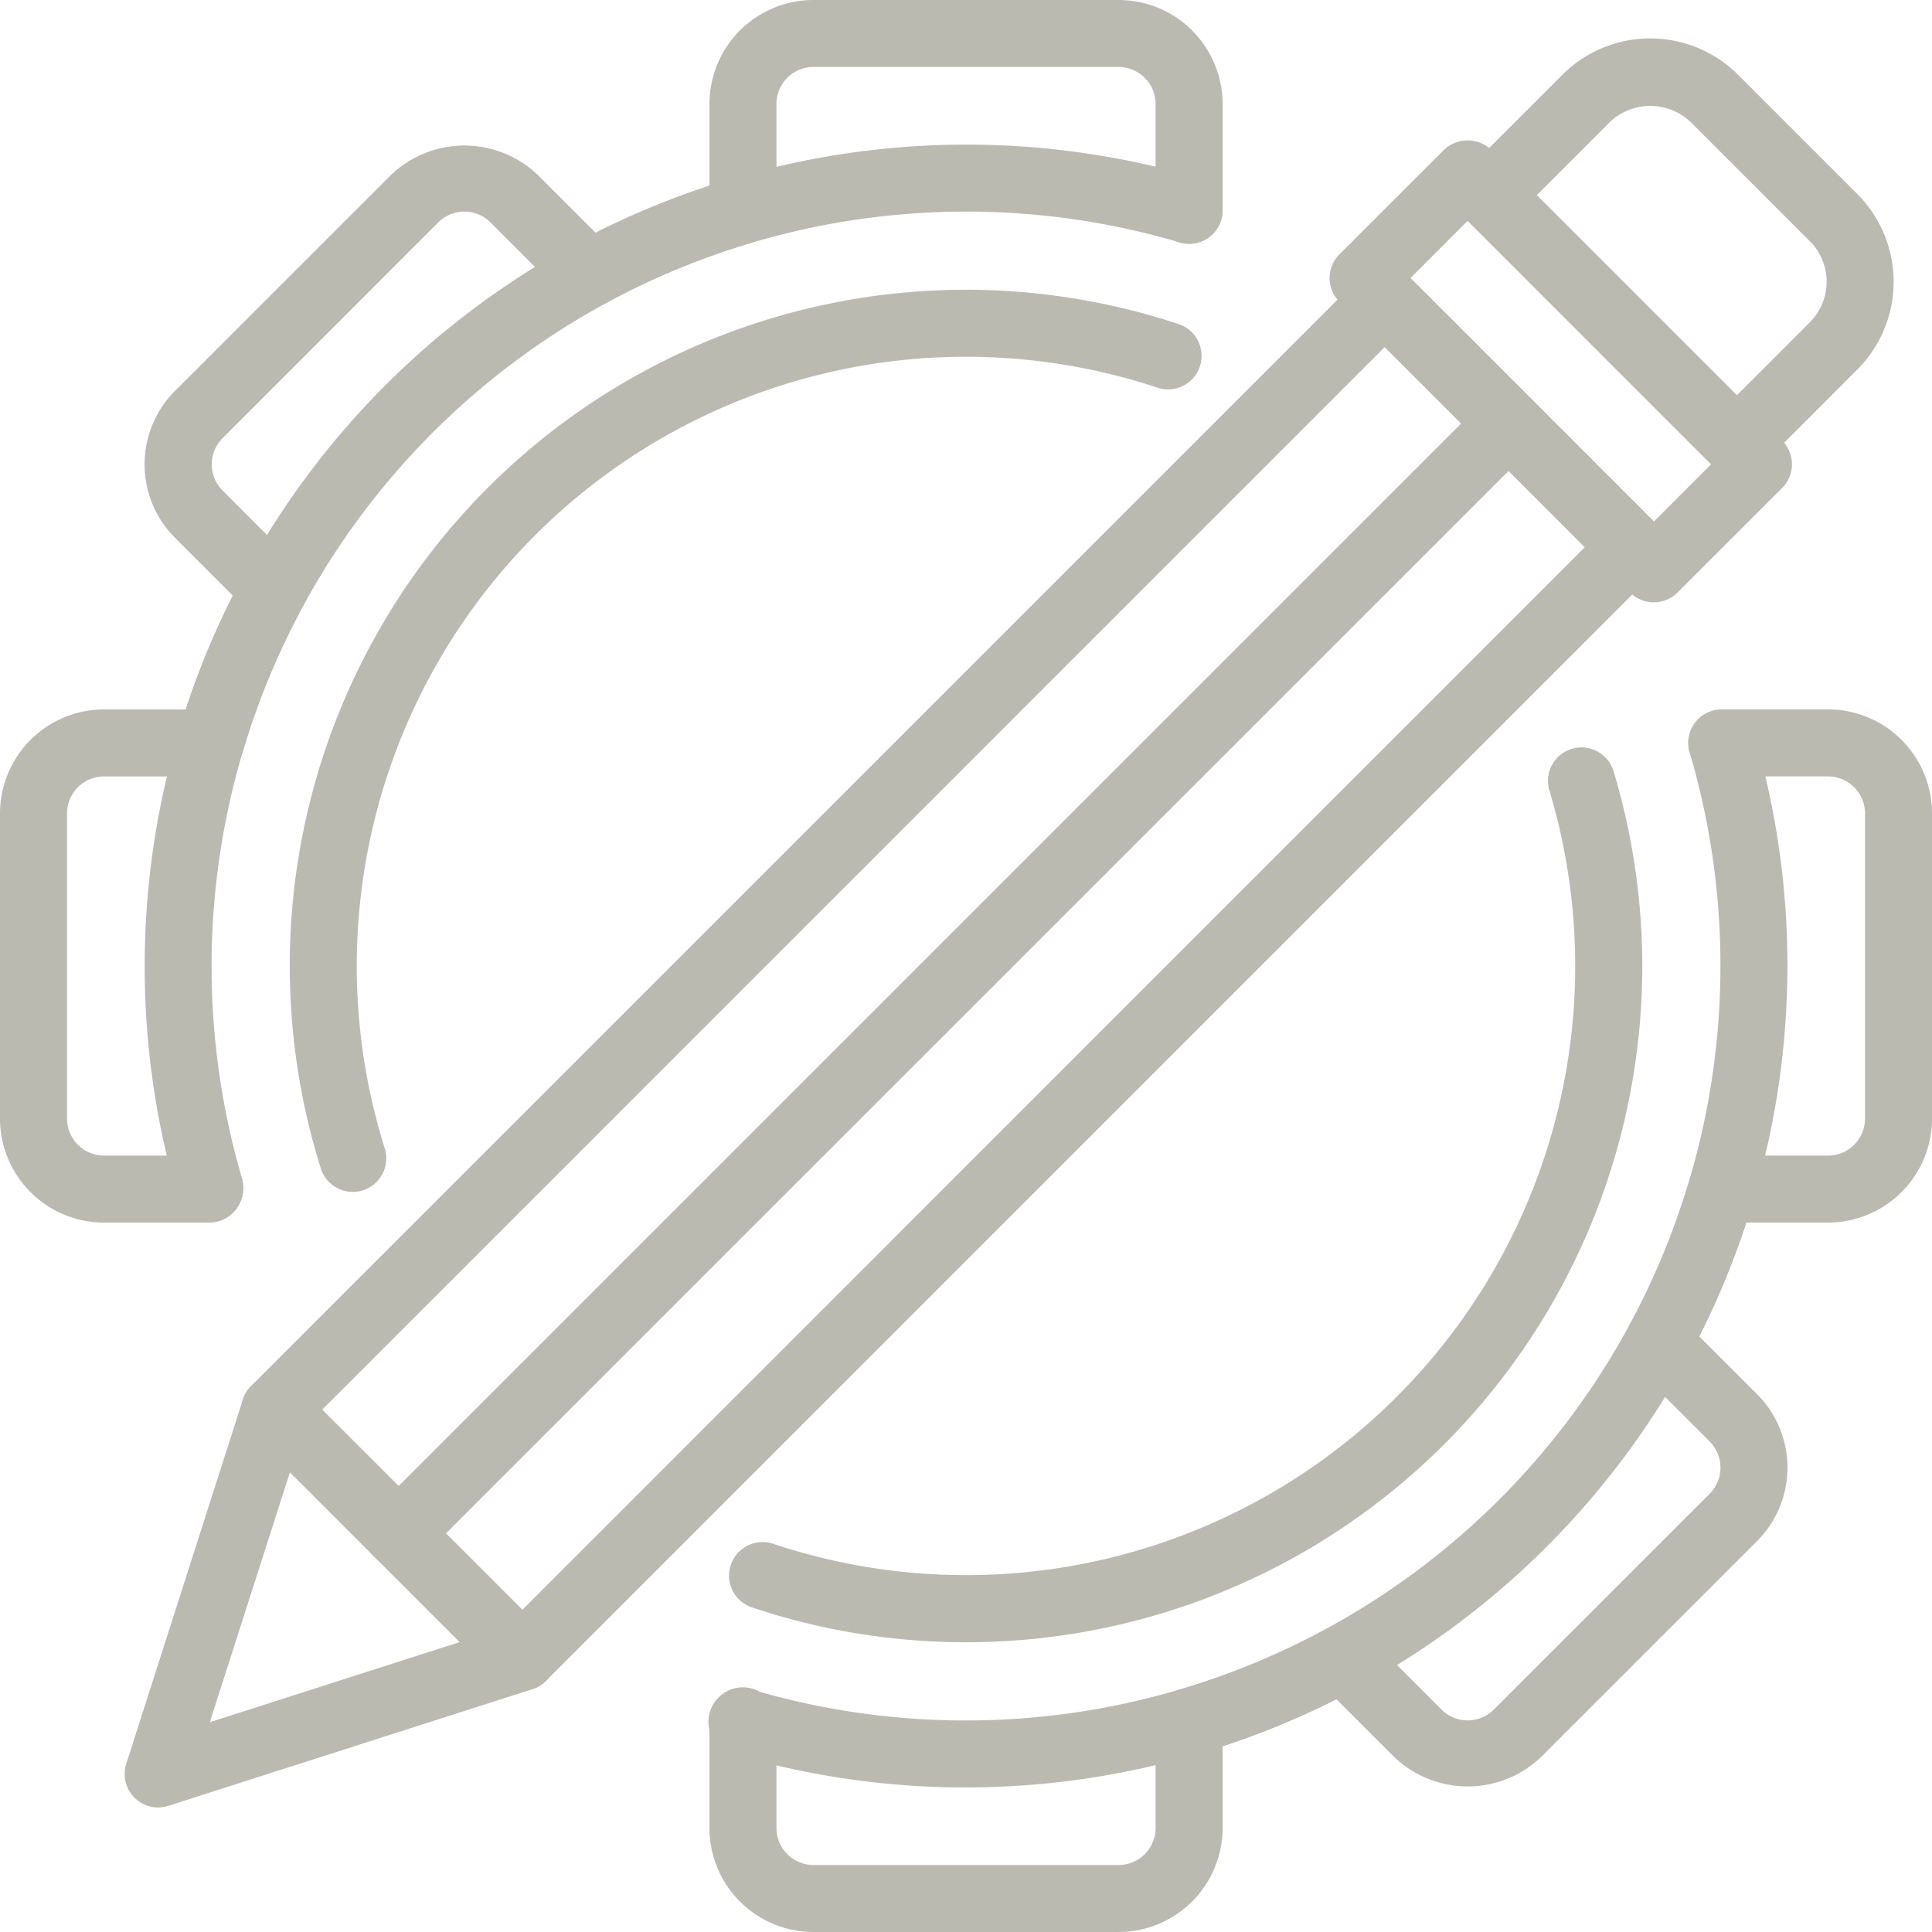 <svg xmlns="http://www.w3.org/2000/svg" xmlns:xlink="http://www.w3.org/1999/xlink" width="79" height="79" viewBox="0 0 79 79">
  <defs>
    <clipPath id="clip-path">
      <rect id="Rectangle_4253" data-name="Rectangle 4253" width="79" height="79" fill="#babab1"/>
    </clipPath>
  </defs>
  <g id="Group_3220" data-name="Group 3220" transform="translate(0 0)">
    <g id="Group_3219" data-name="Group 3219" transform="translate(0 0)" clip-path="url(#clip-path)">
      <path id="Path_4781" data-name="Path 4781" d="M18.046,65.475a1.377,1.377,0,0,1-.969-.4L6.956,54.953a1.371,1.371,0,0,1,0-1.937L52.344,7.63a1.408,1.408,0,0,1,1.937,0L64.4,17.749a1.368,1.368,0,0,1,0,1.937L19.015,65.074a1.377,1.377,0,0,1-.969.4M9.863,53.985l8.183,8.183L61.495,18.717l-8.183-8.183Z" transform="translate(3.311 3.658)" fill="#babab1"/>
      <path id="Path_4782" data-name="Path 4782" d="M49.384,22.705a1.36,1.36,0,0,1-.968-.4L36.524,10.412a1.371,1.371,0,0,1,0-1.937L40.8,4.2a1.411,1.411,0,0,1,1.937,0l11.89,11.891a1.368,1.368,0,0,1,0,1.937L50.353,22.3a1.364,1.364,0,0,1-.969.4M39.431,9.444,49.384,19.4l2.34-2.34L41.77,7.1Z" transform="translate(18.244 1.926)" fill="#babab1"/>
      <path id="Path_4783" data-name="Path 4783" d="M51.044,18.943a1.371,1.371,0,0,1-.968-.4L39.954,8.421a1.372,1.372,0,0,1,0-1.937l3.954-3.952a5.081,5.081,0,0,1,7.187,0l4.87,4.87a5.081,5.081,0,0,1,0,7.187l-3.952,3.954a1.374,1.374,0,0,1-.969.4M42.861,7.453l8.183,8.183,2.985-2.985a2.345,2.345,0,0,0,0-3.313l-4.87-4.87a2.4,2.4,0,0,0-3.313,0Z" transform="translate(19.977 0.527)" fill="#babab1"/>
      <path id="Path_4784" data-name="Path 4784" d="M4.754,55.024a1.37,1.37,0,0,1-1.3-1.788L8.223,38.342a1.37,1.37,0,0,1,2.273-.551l10.121,10.12a1.371,1.371,0,0,1-.551,2.274L5.172,54.958a1.388,1.388,0,0,1-.418.066m5.393-13.708L6.87,51.537l10.221-3.276Z" transform="translate(1.709 18.884)" fill="#babab1"/>
      <path id="Path_4785" data-name="Path 4785" d="M11.288,58.723a1.37,1.37,0,0,1-.969-2.339L55.706,11a1.37,1.37,0,0,1,1.937,1.939L12.255,58.321a1.36,1.36,0,0,1-.968.4" transform="translate(5.009 5.351)" fill="#babab1"/>
      <path id="Path_4786" data-name="Path 4786" d="M6.6,47.963a1.368,1.368,0,0,1-1.312-.984A33.6,33.6,0,0,1,47.028,5.3a1.37,1.37,0,1,1-.777,2.628A30.86,30.86,0,0,0,7.913,46.207a1.37,1.37,0,0,1-.927,1.7,1.392,1.392,0,0,1-.388.056" transform="translate(1.984 1.983)" fill="#babab1"/>
      <path id="Path_4787" data-name="Path 4787" d="M29.766,63.356a33.56,33.56,0,0,1-9.512-1.371,1.37,1.37,0,1,1,.778-2.626A30.862,30.862,0,0,0,59.357,21.032a1.371,1.371,0,0,1,2.629-.777,33.609,33.609,0,0,1-32.22,43.1" transform="translate(9.734 9.734)" fill="#babab1"/>
      <path id="Path_4788" data-name="Path 4788" d="M36.007,69.266H23.525a4.254,4.254,0,0,1-4.25-4.25V60.667a1.37,1.37,0,1,1,2.739,0v4.348a1.513,1.513,0,0,0,1.511,1.511H36.007a1.513,1.513,0,0,0,1.511-1.511V60.667a1.369,1.369,0,0,1,.983-1.314,30.726,30.726,0,0,0,6.013-2.486,1.369,1.369,0,0,1,1.624.233l3.073,3.072a1.512,1.512,0,0,0,2.136,0l8.827-8.826a1.515,1.515,0,0,0,0-2.137L57.1,46.138a1.368,1.368,0,0,1-.235-1.624A30.719,30.719,0,0,0,59.351,38.5a1.371,1.371,0,0,1,1.315-.981h4.35a1.513,1.513,0,0,0,1.51-1.511V23.524a1.511,1.511,0,0,0-1.51-1.51h-4.35a1.37,1.37,0,1,1,0-2.741h4.35a4.254,4.254,0,0,1,4.249,4.25V36.007a4.254,4.254,0,0,1-4.249,4.25H61.674a33.389,33.389,0,0,1-1.922,4.657l2.358,2.358a4.251,4.251,0,0,1,0,6.011l-8.827,8.826a4.35,4.35,0,0,1-6.01,0l-2.36-2.358a33.561,33.561,0,0,1-4.655,1.923v3.341a4.257,4.257,0,0,1-4.252,4.25" transform="translate(9.735 9.734)" fill="#babab1"/>
      <path id="Path_4789" data-name="Path 4789" d="M8.6,49.992H4.252A4.256,4.256,0,0,1,0,45.741V33.259a4.256,4.256,0,0,1,4.252-4.25h3.34a33.4,33.4,0,0,1,1.925-4.657L7.158,21.993a4.248,4.248,0,0,1,0-6.011l8.826-8.826a4.352,4.352,0,0,1,6.011,0l2.358,2.358A33.428,33.428,0,0,1,29.01,7.591V4.25A4.254,4.254,0,0,1,33.26,0H45.741a4.256,4.256,0,0,1,4.252,4.25V8.6a1.37,1.37,0,0,1-2.741,0V4.25a1.513,1.513,0,0,0-1.511-1.511H33.26A1.513,1.513,0,0,0,31.749,4.25V8.6a1.371,1.371,0,0,1-.983,1.314A30.683,30.683,0,0,0,24.754,12.4a1.369,1.369,0,0,1-1.625-.233L20.056,9.094a1.512,1.512,0,0,0-2.136,0L9.1,17.919a1.512,1.512,0,0,0,0,2.137l3.07,3.072a1.366,1.366,0,0,1,.235,1.624,30.61,30.61,0,0,0-2.486,6.014,1.369,1.369,0,0,1-1.314.983H4.252a1.512,1.512,0,0,0-1.511,1.51V45.741a1.513,1.513,0,0,0,1.511,1.511H8.6a1.37,1.37,0,0,1,0,2.739" transform="translate(0 0)" fill="#babab1"/>
      <path id="Path_4790" data-name="Path 4790" d="M10.449,44.761A1.371,1.371,0,0,1,9.142,43.8,27.646,27.646,0,0,1,44.18,9.264a1.37,1.37,0,1,1-.861,2.6A24.909,24.909,0,0,0,11.755,42.979a1.371,1.371,0,0,1-.894,1.719,1.408,1.408,0,0,1-.412.063" transform="translate(3.976 3.976)" fill="#babab1"/>
      <path id="Path_4791" data-name="Path 4791" d="M29.5,56.885a27.5,27.5,0,0,1-8.756-1.425,1.37,1.37,0,1,1,.871-2.6A24.909,24.909,0,0,0,53.363,22.093a1.37,1.37,0,1,1,2.623-.789A27.645,27.645,0,0,1,29.5,56.885" transform="translate(10.003 10.267)" fill="#babab1"/>
    </g>
  </g>
</svg>
